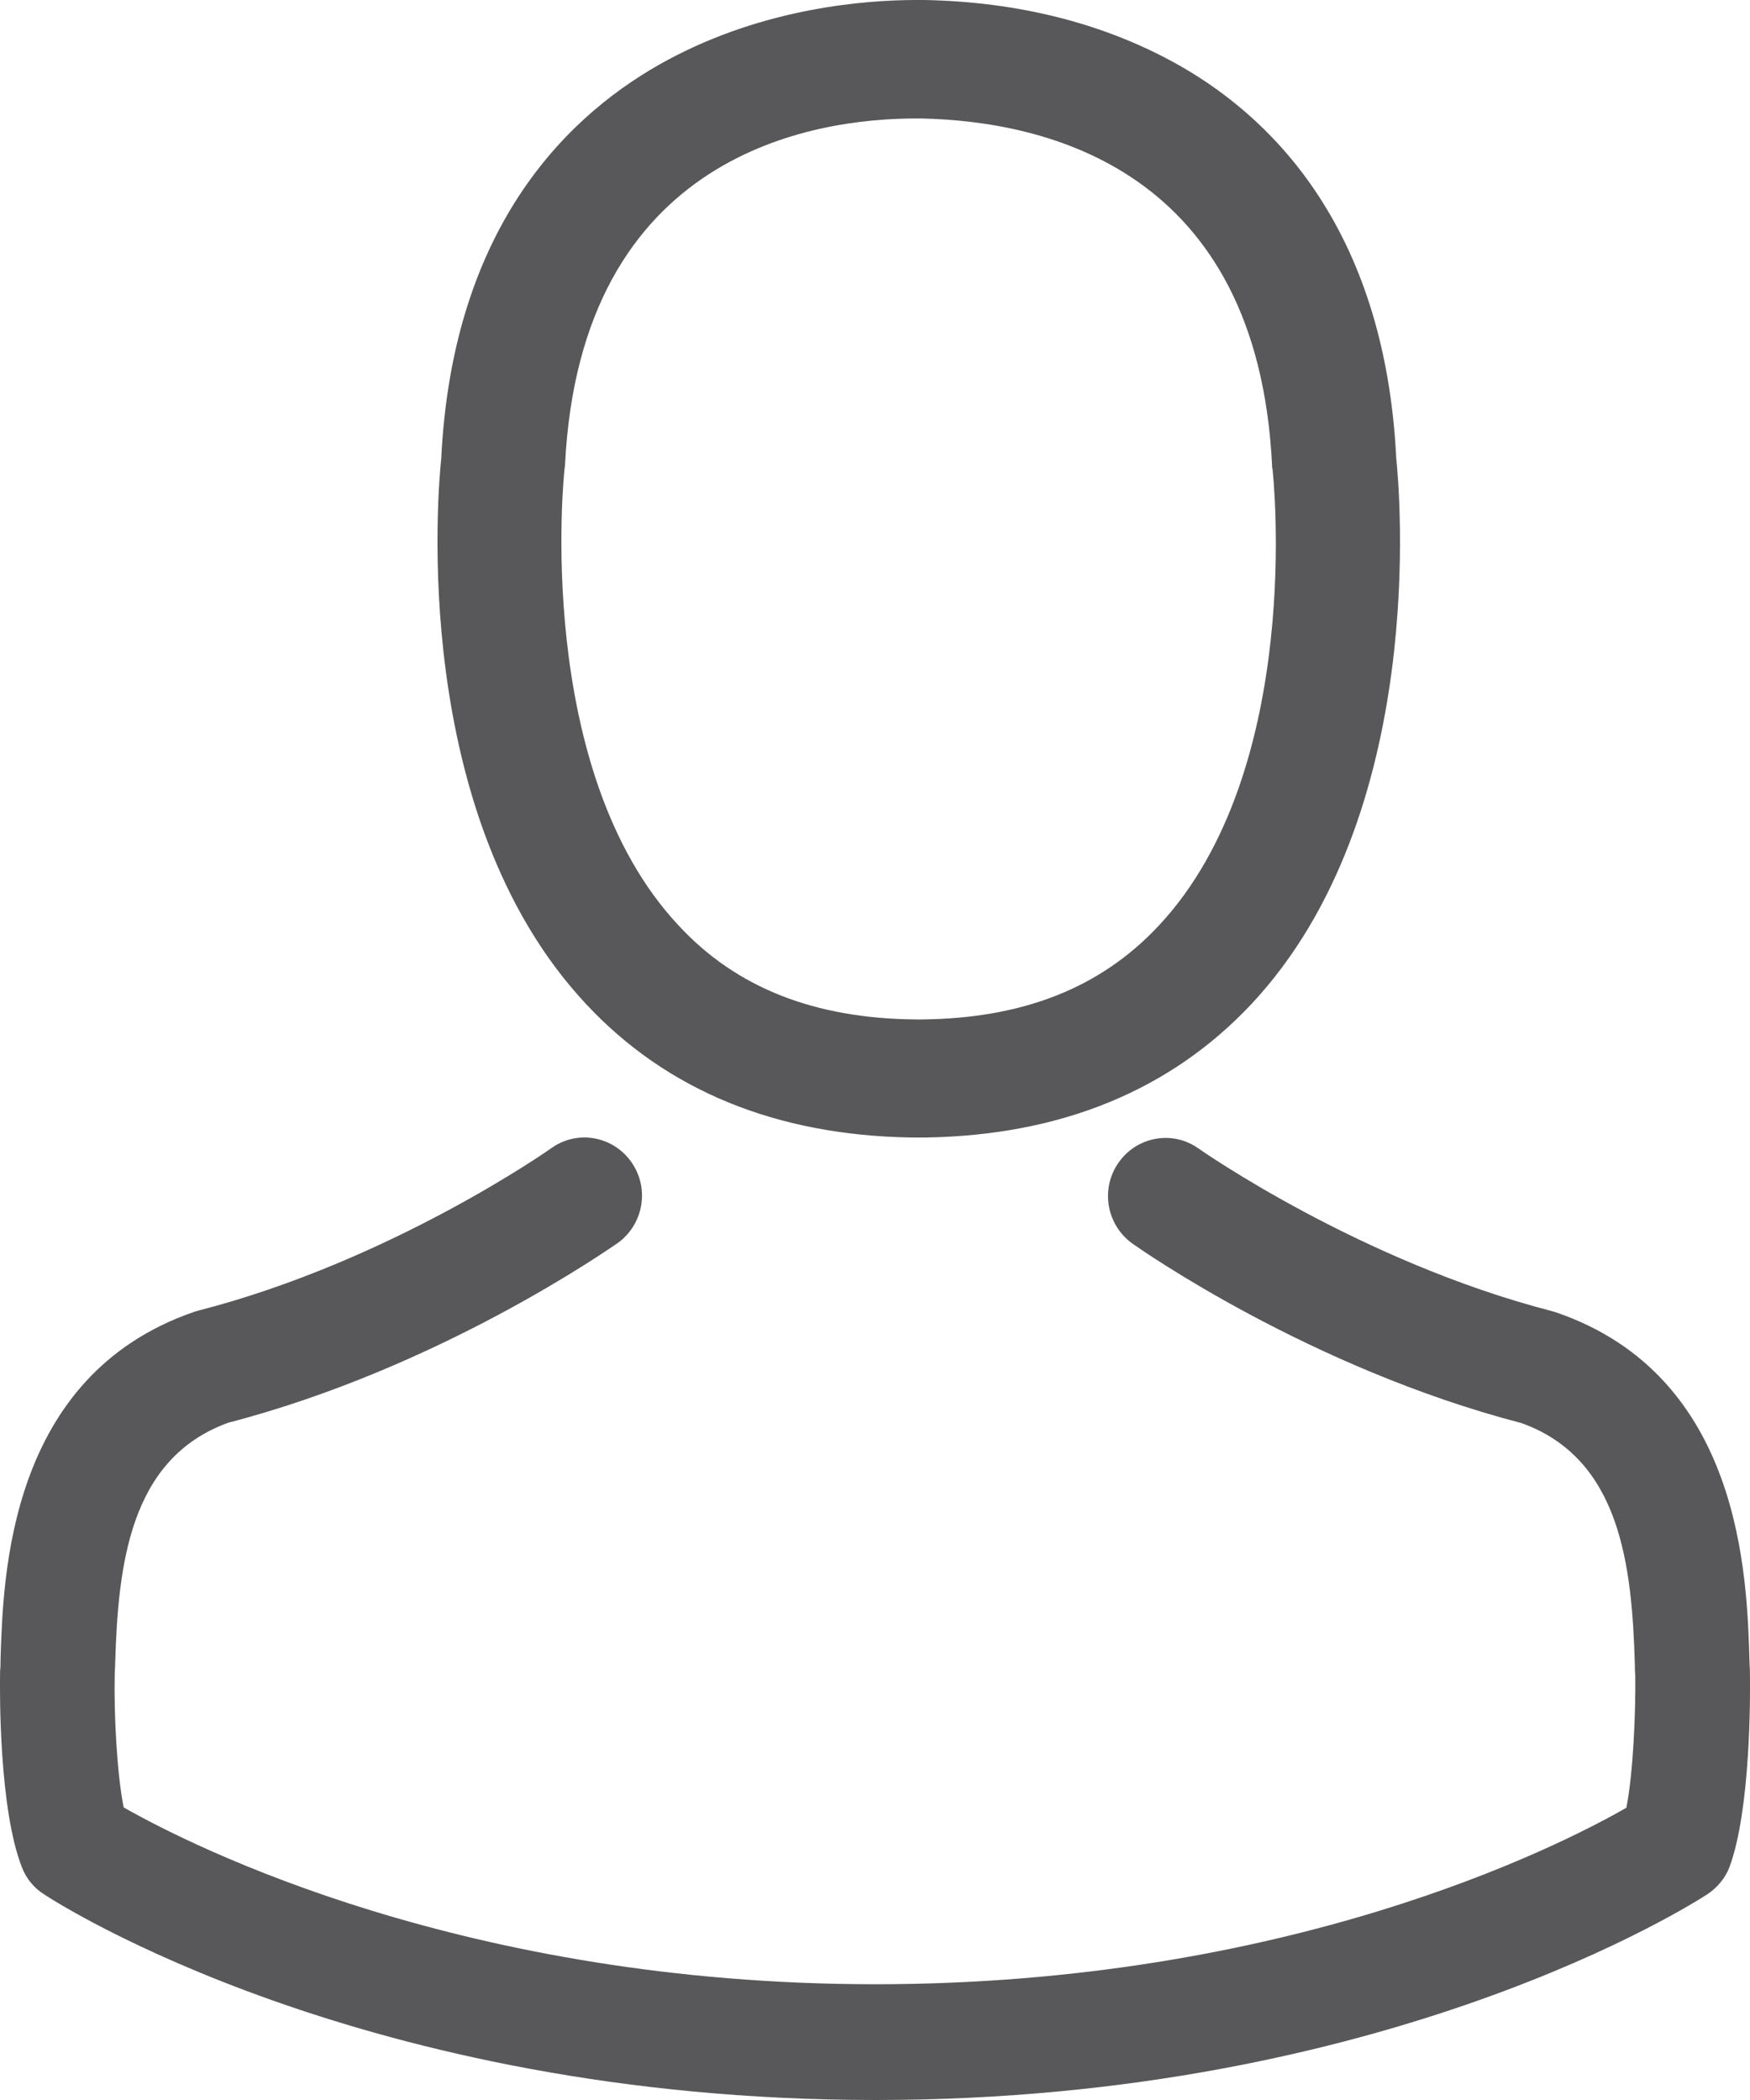 <?xml version="1.0" encoding="UTF-8"?>
<svg width="20px" height="24px" viewBox="0 0 20 24" version="1.1" xmlns="http://www.w3.org/2000/svg" xmlns:xlink="http://www.w3.org/1999/xlink">
    <!-- Generator: Sketch 54.1 (76490) - https://sketchapp.com -->
    <title>avatar</title>
    <desc>Created with Sketch.</desc>
    <g id="Page-1" stroke="none" stroke-width="1" fill="none" fill-rule="evenodd">
        <g id="01-fullscreen-slider-" transform="translate(-1292, -26)" fill="#58585A" fill-rule="nonzero">
            <g id="avatar" transform="translate(1292, 26)">
                <path d="M10.413,13 C10.439,13 10.466,13 10.497,13 C10.508,13 10.518,13 10.529,13 C10.545,13 10.566,13 10.582,13 C12.127,12.975 13.377,12.46 14.301,11.476 C16.331,9.308 15.994,5.591 15.957,5.236 C15.825,2.573 14.496,1.299 13.399,0.704 C12.581,0.26 11.626,0.02 10.561,0 L10.524,0 C10.518,0 10.508,0 10.503,0 L10.471,0 C9.885,0 8.736,0.09 7.633,0.684 C6.525,1.279 5.175,2.553 5.043,5.236 C5.006,5.591 4.669,9.308 6.699,11.476 C7.617,12.46 8.867,12.975 10.413,13 Z M6.452,5.361 C6.452,5.346 6.457,5.331 6.457,5.321 C6.631,1.739 9.316,1.354 10.466,1.354 L10.487,1.354 C10.497,1.354 10.513,1.354 10.529,1.354 C11.953,1.384 14.374,1.934 14.538,5.321 C14.538,5.336 14.538,5.351 14.543,5.361 C14.548,5.396 14.918,8.793 13.24,10.582 C12.576,11.291 11.689,11.641 10.524,11.651 C10.513,11.651 10.508,11.651 10.497,11.651 L10.497,11.651 C10.487,11.651 10.482,11.651 10.471,11.651 C9.311,11.641 8.419,11.291 7.76,10.582 C6.088,8.803 6.446,5.391 6.452,5.361 Z" id="Shape"></path>
                <path d="M19.999,19.116 C19.999,19.111 19.999,19.106 19.999,19.101 C19.999,19.062 19.994,19.023 19.994,18.978 C19.965,18.005 19.901,15.727 17.788,15 C17.773,14.995 17.754,14.99 17.739,14.985 C15.543,14.419 13.718,13.14 13.698,13.126 C13.401,12.914 12.992,12.988 12.783,13.288 C12.573,13.588 12.646,14.001 12.943,14.213 C13.026,14.272 14.964,15.634 17.389,16.264 C18.523,16.672 18.65,17.896 18.684,19.018 C18.684,19.062 18.684,19.101 18.689,19.141 C18.694,19.583 18.665,20.267 18.587,20.66 C17.798,21.113 14.706,22.677 10.002,22.677 C5.318,22.677 2.207,21.108 1.413,20.656 C1.335,20.262 1.301,19.578 1.311,19.136 C1.311,19.096 1.316,19.057 1.316,19.013 C1.35,17.892 1.477,16.667 2.611,16.259 C5.036,15.629 6.974,14.262 7.057,14.208 C7.354,13.996 7.427,13.583 7.217,13.283 C7.008,12.983 6.599,12.909 6.302,13.121 C6.282,13.136 4.466,14.414 2.261,14.98 C2.241,14.985 2.226,14.99 2.212,14.995 C0.099,15.727 0.035,18.005 0.006,18.974 C0.006,19.018 0.006,19.057 0.001,19.096 C0.001,19.101 0.001,19.106 0.001,19.111 C-0.004,19.367 -0.008,20.68 0.25,21.339 C0.298,21.467 0.386,21.575 0.503,21.649 C0.649,21.747 4.15,24 10.007,24 C15.865,24 19.366,21.743 19.512,21.649 C19.624,21.575 19.716,21.467 19.765,21.339 C20.008,20.685 20.004,19.372 19.999,19.116 Z" id="Path"></path>
            </g>
        </g>
    </g>
</svg>